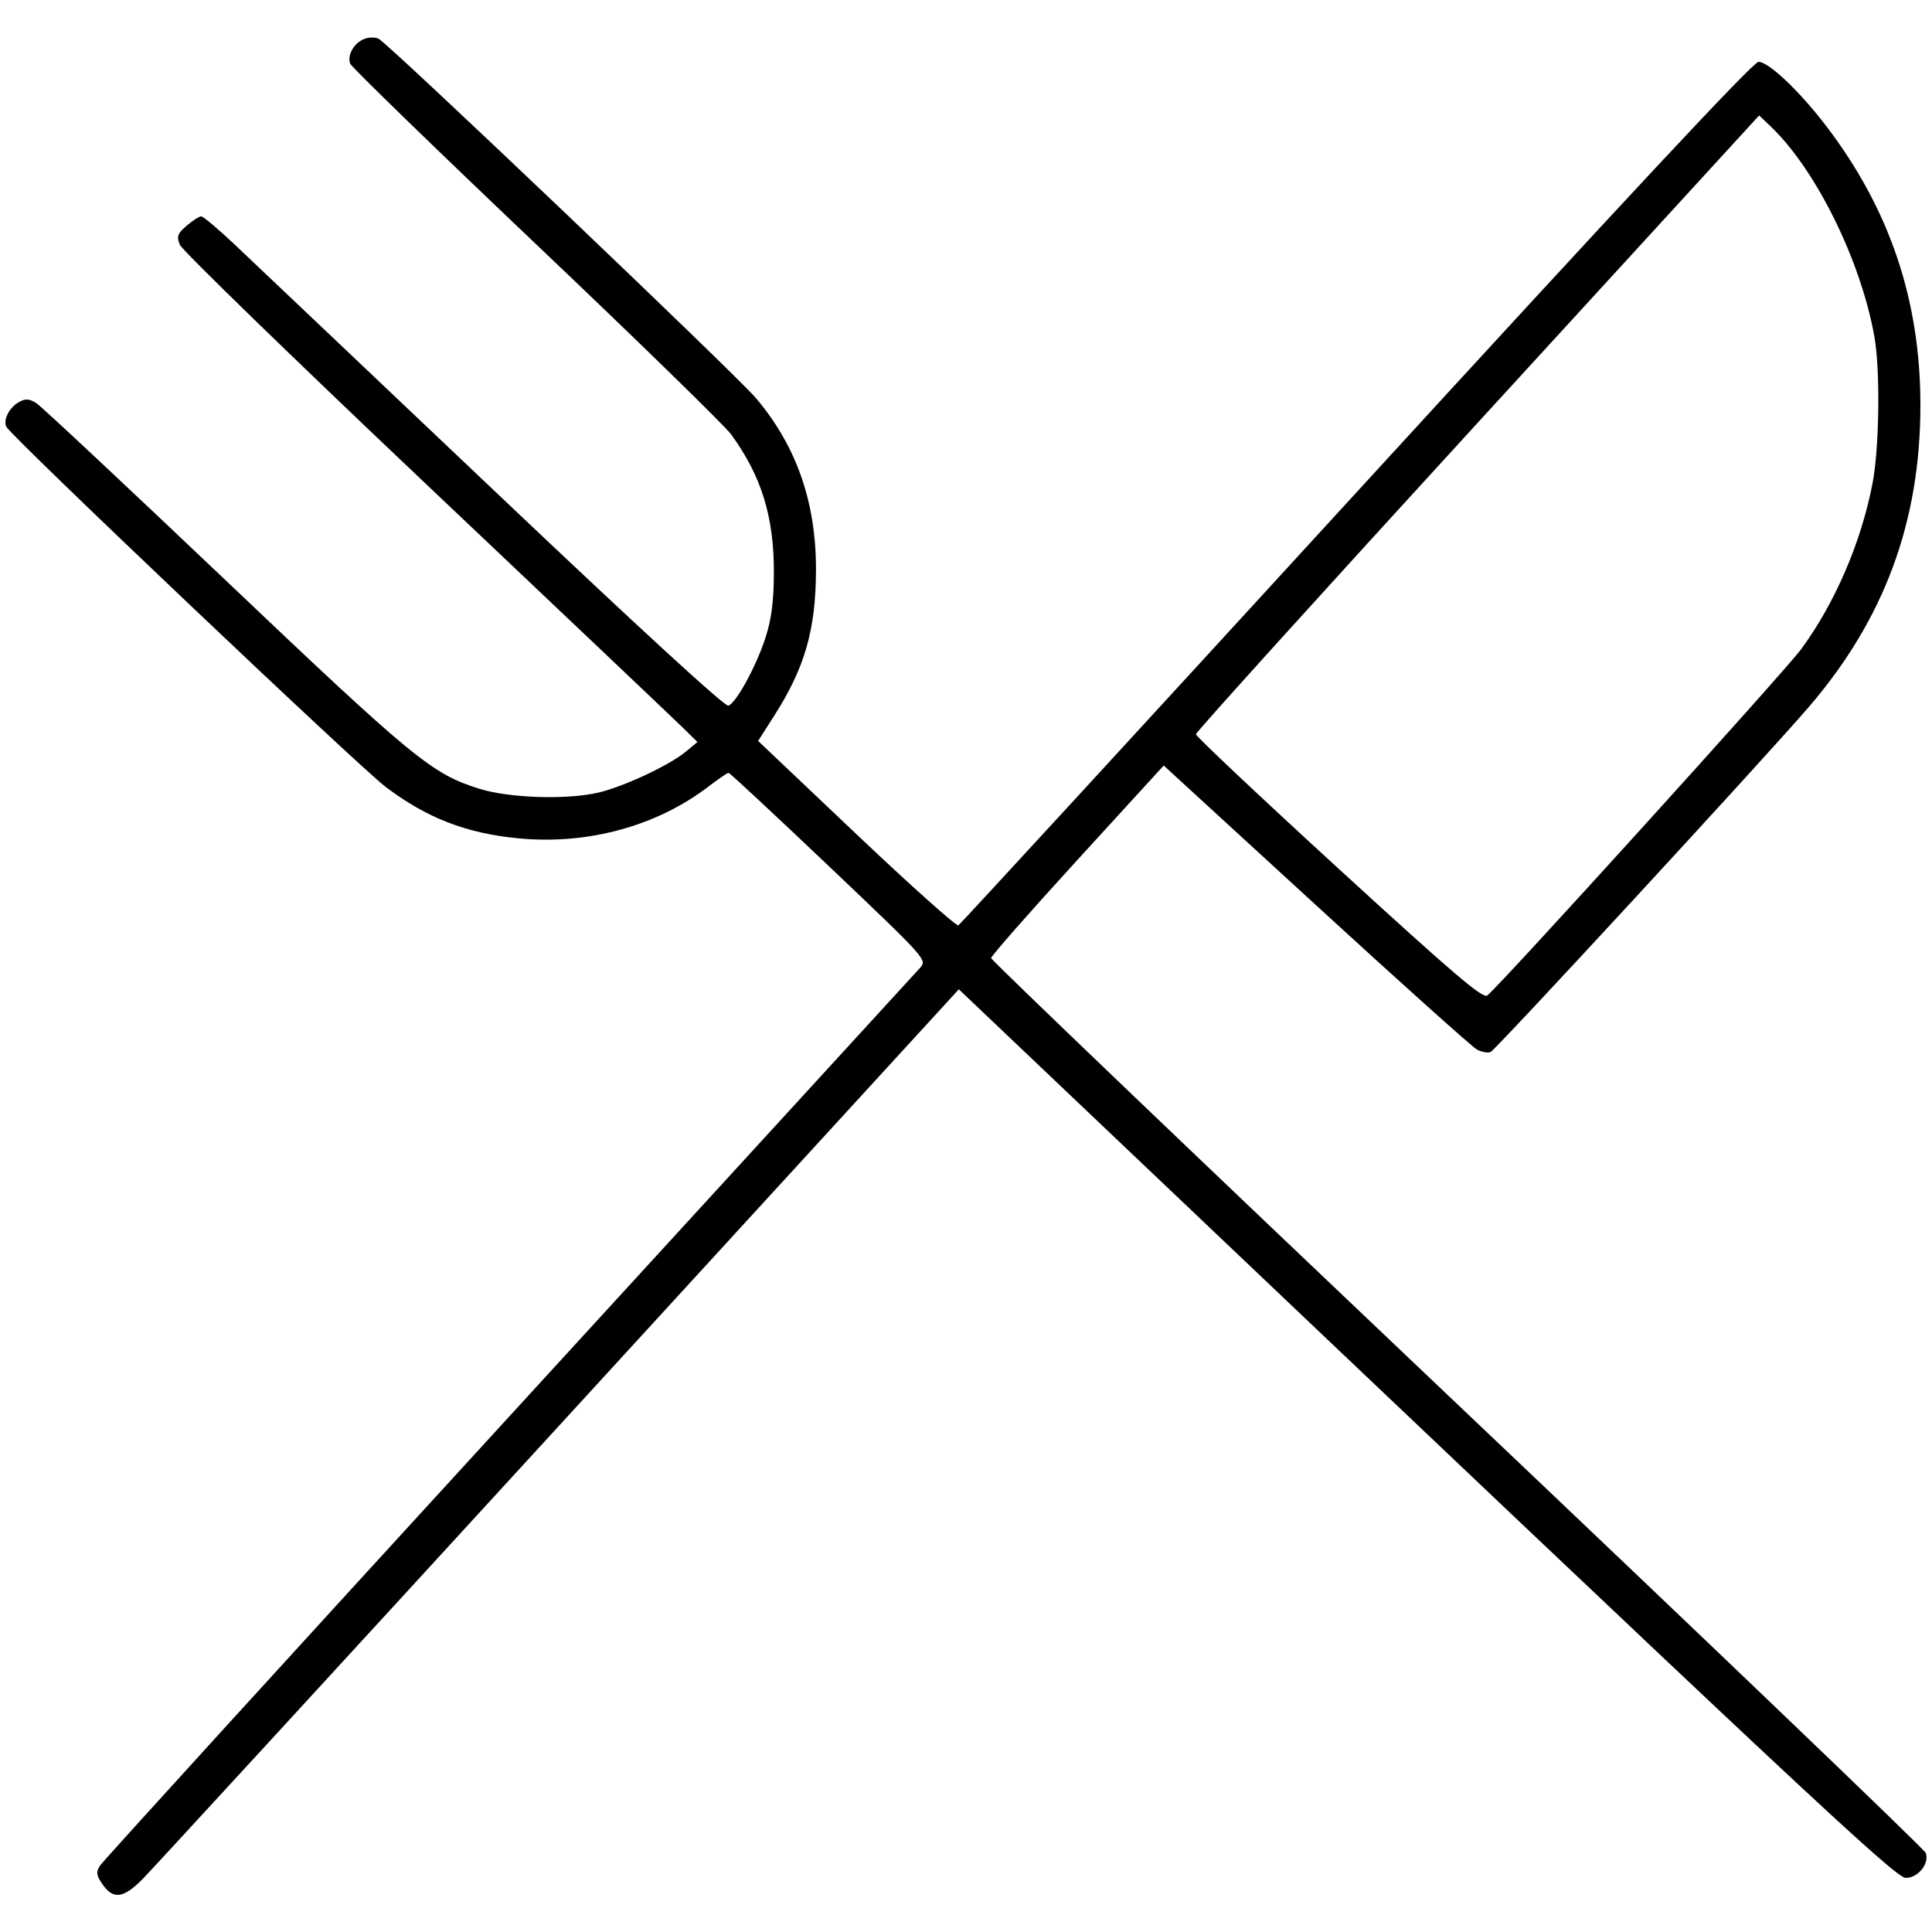 <svg xmlns="http://www.w3.org/2000/svg" viewBox="0 0 500 500" version="1.1">
	<path d="M 94.315 10.062 C 91.639 11.073, 89.790 14.290, 90.629 16.476 C 90.971 17.367, 112.613 38.388, 138.722 63.190 C 164.831 87.991, 187.541 110.132, 189.189 112.392 C 197.110 123.251, 200.363 133.845, 200.275 148.500 C 200.231 155.790, 199.647 160.261, 198.118 165 C 195.734 172.388, 190.585 181.838, 188.510 182.635 C 187.635 182.970, 165.055 162.235, 127.809 126.894 C 95.189 95.942, 65.017 67.329, 60.761 63.309 C 56.504 59.289, 52.592 56, 52.067 56 C 51.541 56, 49.858 57.078, 48.326 58.396 C 45.943 60.445, 45.682 61.157, 46.520 63.319 C 47.059 64.708, 75.625 92.473, 110 125.018 C 144.375 157.563, 174.300 185.954, 176.499 188.109 L 180.498 192.028 177.499 194.520 C 173.301 198.009, 161.545 203.533, 155 205.091 C 146.804 207.042, 131.816 206.568, 123.985 204.110 C 111.737 200.265, 107.028 196.393, 58.445 150.226 C 32.821 125.875, 10.793 105.255, 9.495 104.405 C 7.678 103.214, 6.663 103.110, 5.090 103.952 C 2.495 105.341, 0.834 108.403, 1.597 110.393 C 2.411 112.514, 92.971 198.504, 99.857 203.694 C 110.486 211.704, 120.600 215.630, 133.994 216.945 C 151.970 218.710, 169.857 213.862, 183.338 203.572 C 185.912 201.607, 188.257 200, 188.550 200 C 188.843 200, 200.537 210.886, 214.537 224.191 C 239.752 248.155, 239.973 248.401, 238.147 250.441 C 237.134 251.573, 189.235 303.880, 131.705 366.679 C 74.176 429.477, 26.552 481.745, 25.874 482.830 C 24.867 484.443, 24.937 485.255, 26.256 487.268 C 29.171 491.718, 31.843 491.453, 36.993 486.205 C 39.532 483.617, 88.080 430.770, 144.877 368.766 L 248.144 256.032 285.322 291.360 C 466.012 463.063, 490.512 486, 493.225 486 C 496.421 486, 499.411 482.235, 498.370 479.521 C 497.998 478.552, 443.425 426.272, 377.097 363.343 C 310.769 300.414, 256.500 248.488, 256.500 247.952 C 256.500 247.417, 266.550 235.985, 278.833 222.549 L 301.166 198.119 340.606 234.287 C 362.298 254.179, 381.026 270.979, 382.223 271.619 C 383.420 272.260, 385.008 272.550, 385.752 272.265 C 387.044 271.769, 456.437 196.538, 468.093 182.997 C 487.656 160.269, 497 135.015, 497 104.872 C 497 77.614, 489.010 54.013, 472.473 32.422 C 465.630 23.488, 457.709 16, 455.101 16 C 453.744 16, 420.831 51.249, 351.028 127.460 C 294.879 188.763, 248.531 239.172, 248.031 239.481 C 247.531 239.790, 235.665 229.178, 221.660 215.899 L 196.199 191.756 200.429 185.128 C 208.315 172.771, 211.140 162.880, 211.175 147.500 C 211.215 130.016, 206.146 115.479, 195.690 103.089 C 190.520 96.963, 100.854 11.552, 98 10.034 C 97.175 9.595, 95.517 9.608, 94.315 10.062 M 382.382 109.461 C 342.297 153.232, 309.500 189.485, 309.500 190.022 C 309.500 190.560, 326.150 206.248, 346.500 224.885 C 376.267 252.146, 383.775 258.547, 384.909 257.635 C 388.535 254.713, 461.932 173.727, 466.144 168 C 474.903 156.087, 481.701 140.282, 484.617 125.047 C 486.390 115.784, 486.631 95.652, 485.073 87 C 481.521 67.284, 469.917 43.815, 458.219 32.689 L 455.263 29.878 382.382 109.461" stroke="none" fill="currentColor" fill-rule="evenodd"></path>
</svg>